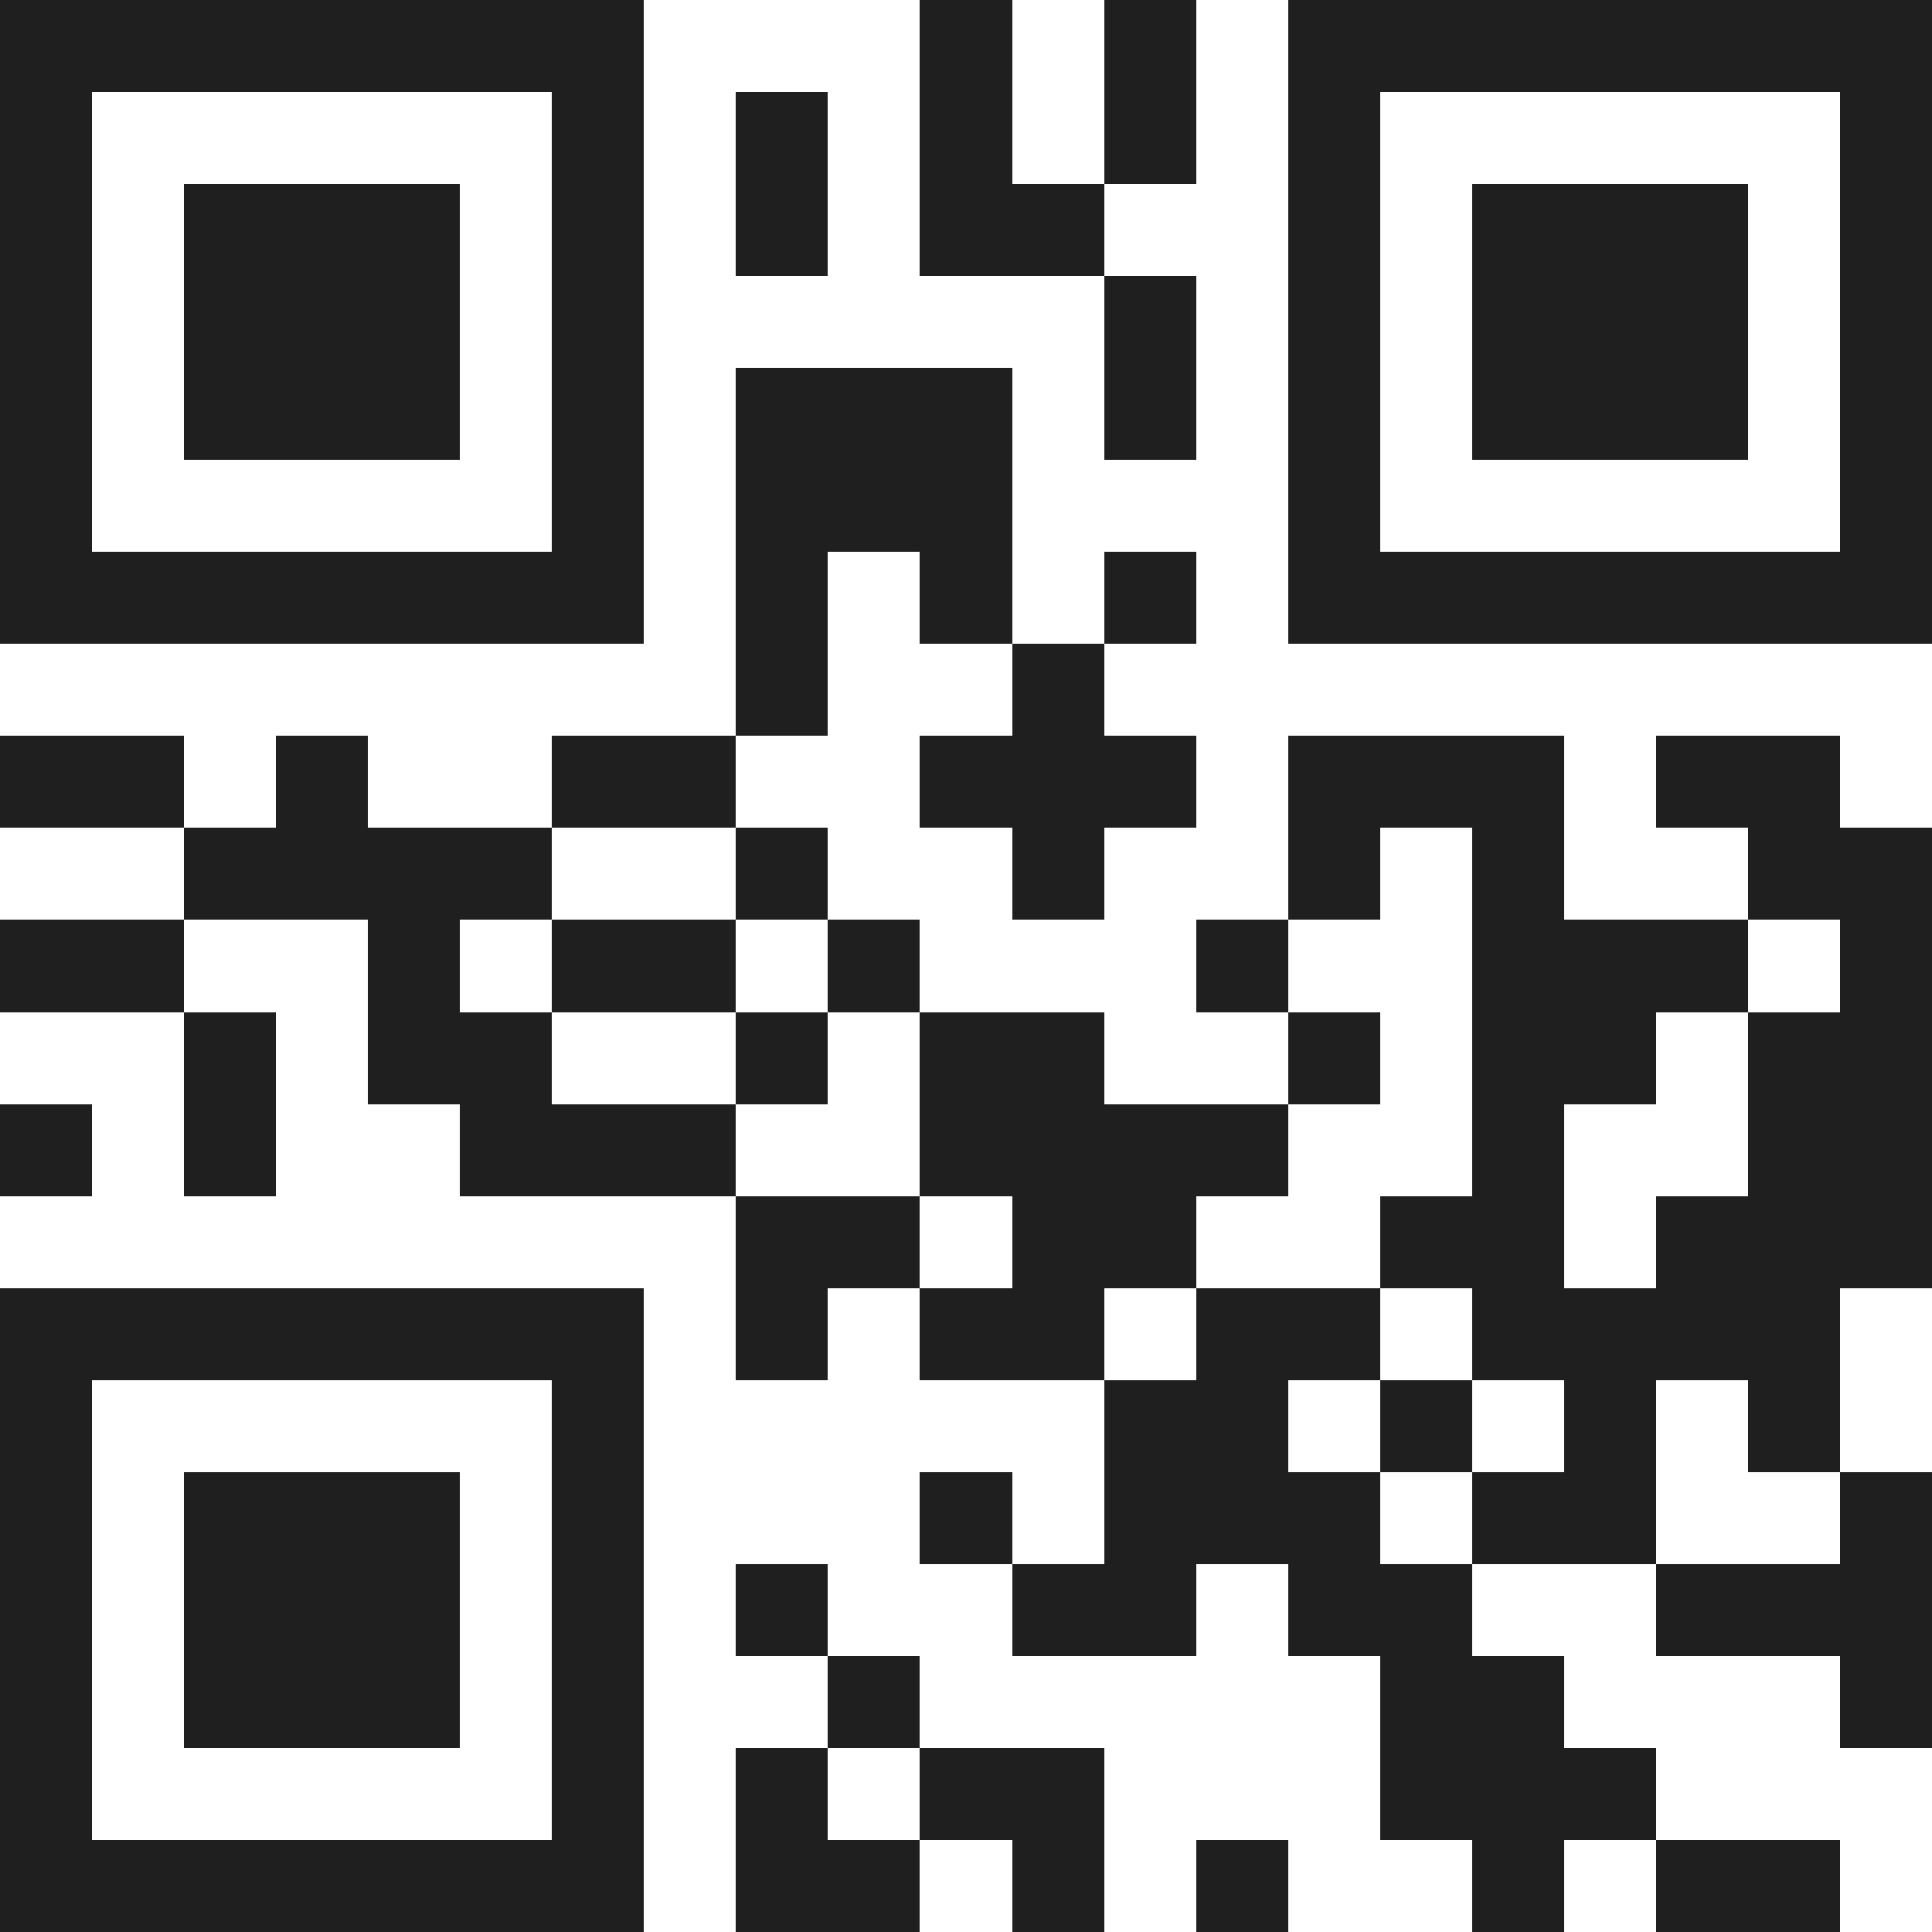 <svg xmlns="http://www.w3.org/2000/svg" viewBox="0 0 21 21" shape-rendering="crispEdges"><path fill="#ffffff" d="M0 0h21v21H0z"/><path stroke="#1f1f1f" d="M0 0.5h7m3 0h1m1 0h1m1 0h7M0 1.5h1m5 0h1m1 0h1m1 0h1m1 0h1m1 0h1m5 0h1M0 2.5h1m1 0h3m1 0h1m1 0h1m1 0h2m2 0h1m1 0h3m1 0h1M0 3.5h1m1 0h3m1 0h1m5 0h1m1 0h1m1 0h3m1 0h1M0 4.5h1m1 0h3m1 0h1m1 0h3m1 0h1m1 0h1m1 0h3m1 0h1M0 5.5h1m5 0h1m1 0h3m3 0h1m5 0h1M0 6.5h7m1 0h1m1 0h1m1 0h1m1 0h7M8 7.5h1m2 0h1M0 8.5h2m1 0h1m2 0h2m2 0h3m1 0h3m1 0h2M2 9.5h4m2 0h1m2 0h1m2 0h1m1 0h1m2 0h2M0 10.5h2m2 0h1m1 0h2m1 0h1m3 0h1m2 0h3m1 0h1M2 11.5h1m1 0h2m2 0h1m1 0h2m2 0h1m1 0h2m1 0h2M0 12.5h1m1 0h1m2 0h3m2 0h4m2 0h1m2 0h2M8 13.5h2m1 0h2m2 0h2m1 0h3M0 14.5h7m1 0h1m1 0h2m1 0h2m1 0h4M0 15.5h1m5 0h1m5 0h2m1 0h1m1 0h1m1 0h1M0 16.5h1m1 0h3m1 0h1m3 0h1m1 0h3m1 0h2m2 0h1M0 17.5h1m1 0h3m1 0h1m1 0h1m2 0h2m1 0h2m2 0h3M0 18.5h1m1 0h3m1 0h1m2 0h1m5 0h2m3 0h1M0 19.5h1m5 0h1m1 0h1m1 0h2m3 0h3M0 20.5h7m1 0h2m1 0h1m1 0h1m2 0h1m1 0h2"/></svg>
